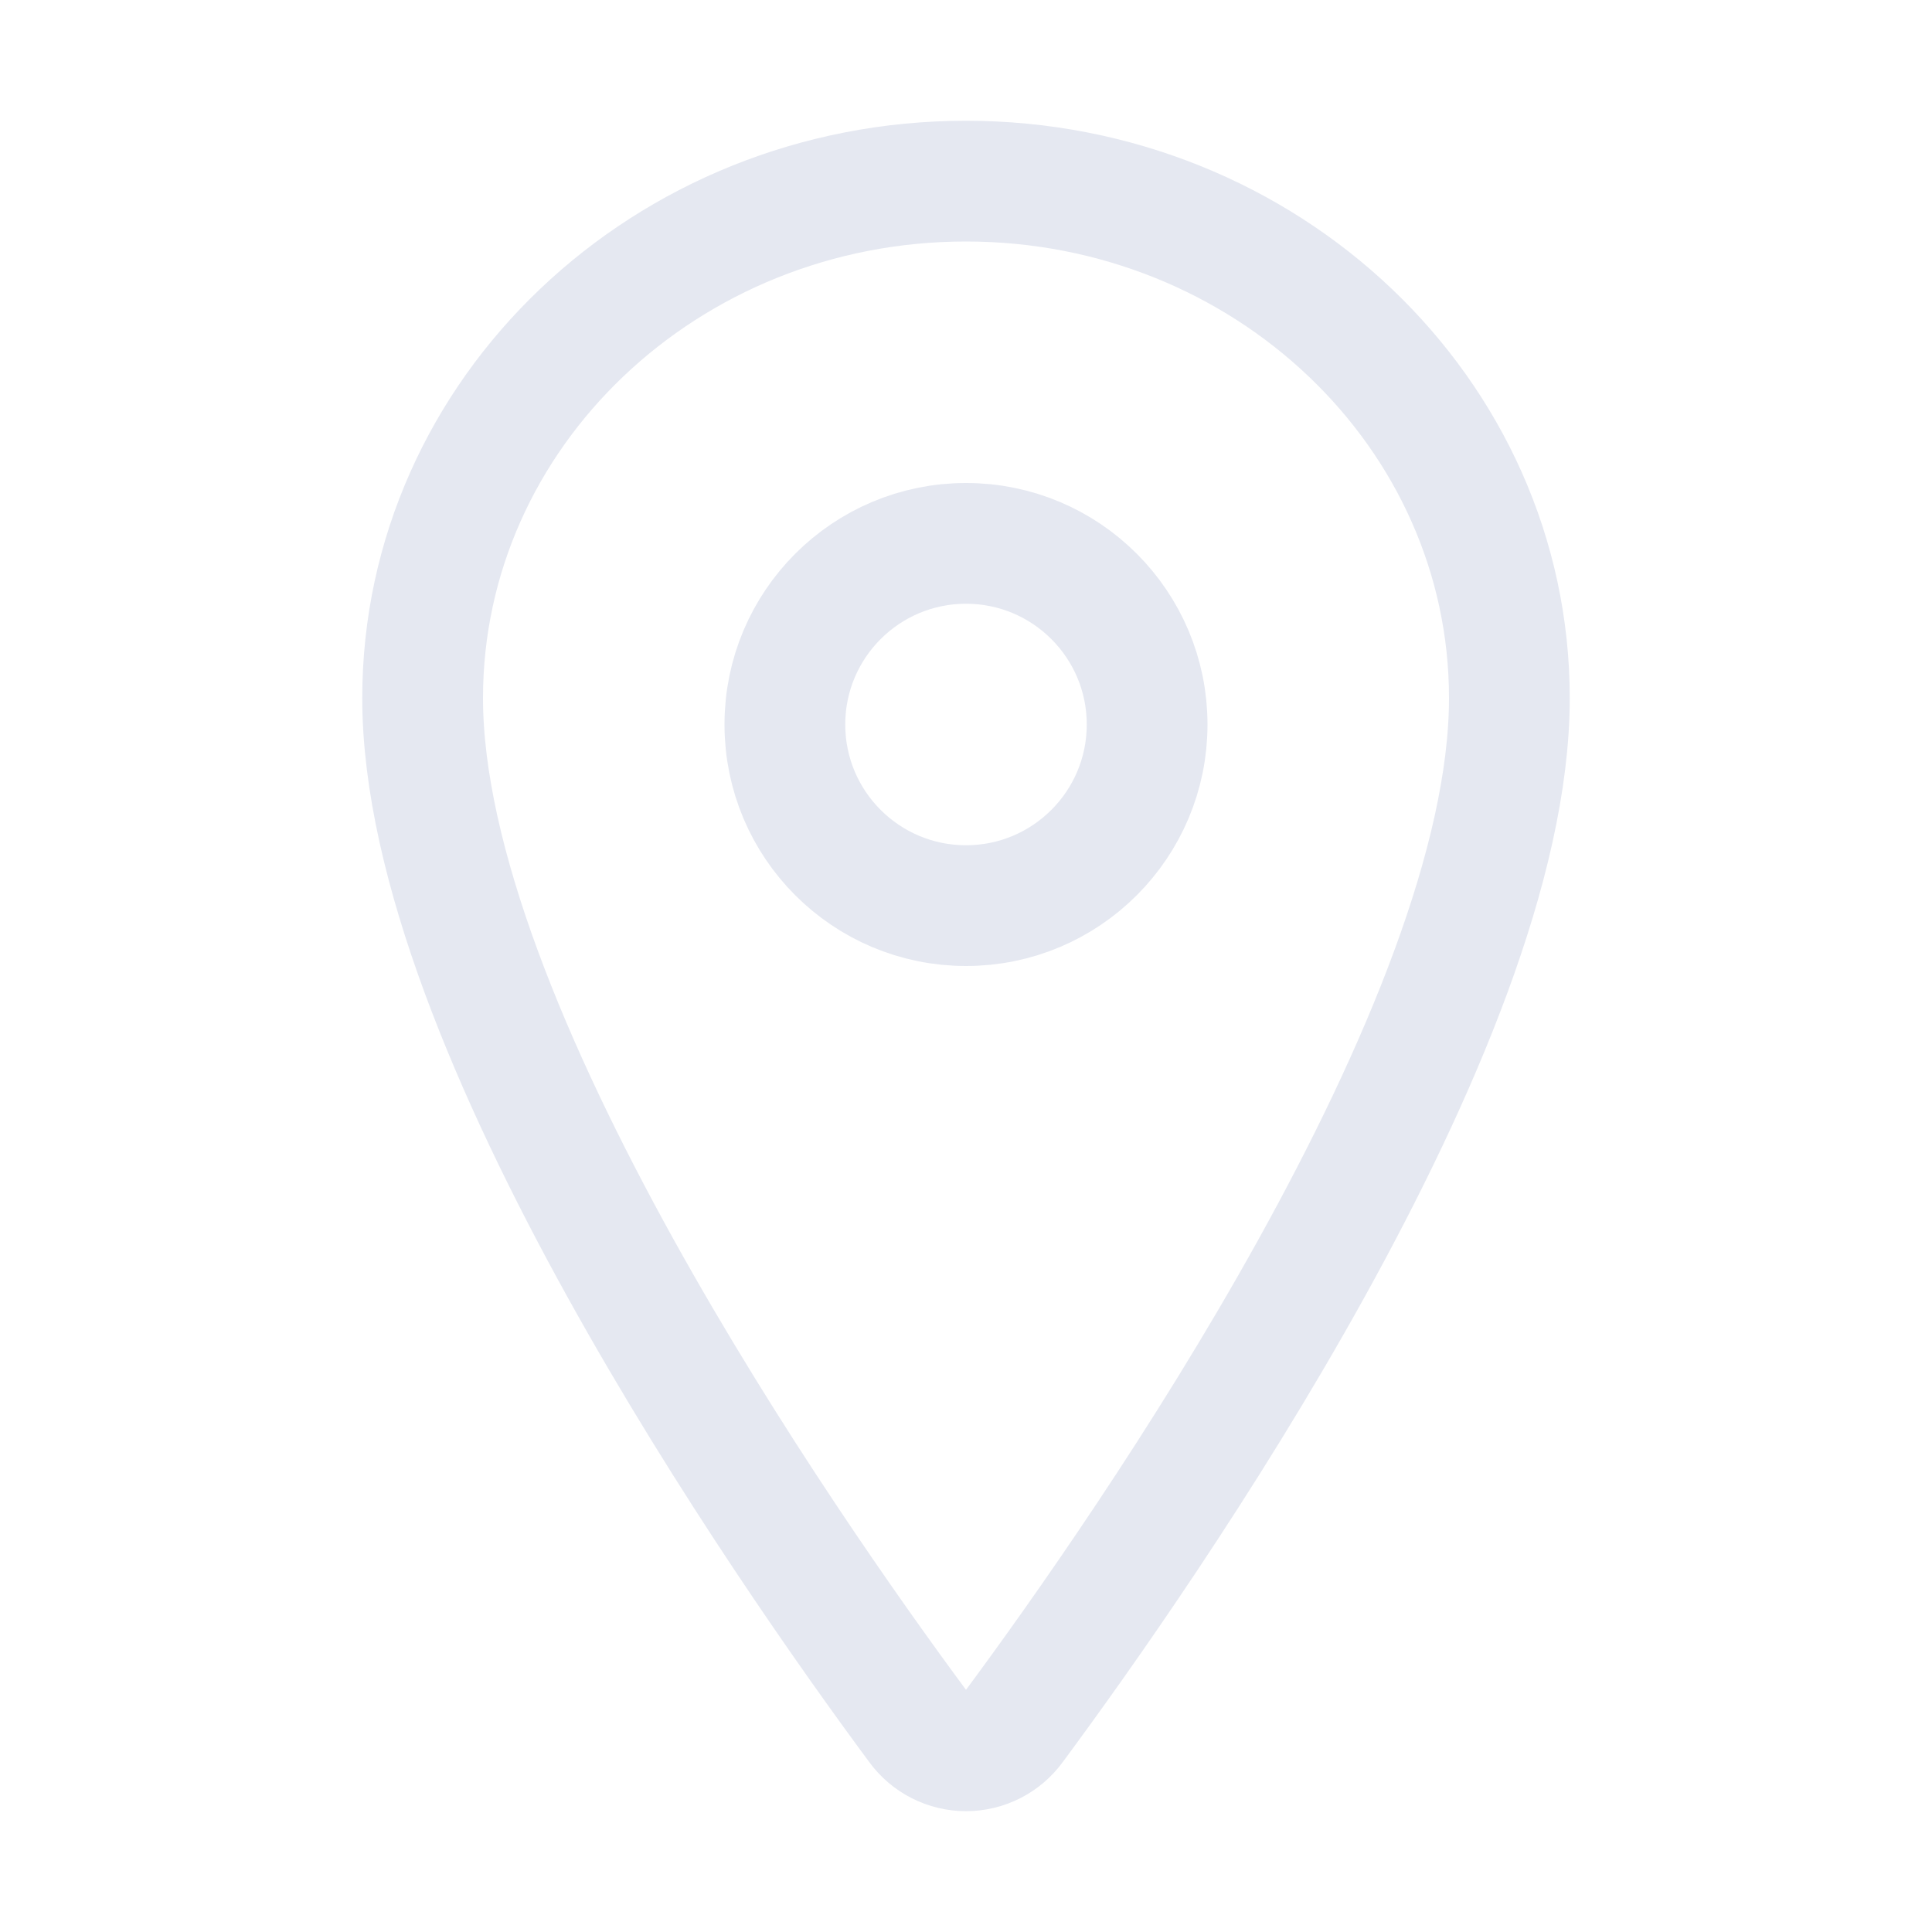<?xml version="1.0" encoding="utf-8"?>
<svg xmlns="http://www.w3.org/2000/svg" width="252" height="252" viewBox="0 0 252 252" fill="none">
<path d="M126 23.625C86.871 23.625 55.125 53.84 55.125 91.055C55.125 133.875 102.375 201.733 119.725 225.171C120.445 226.16 121.389 226.965 122.479 227.52C123.57 228.076 124.776 228.365 126 228.365C127.224 228.365 128.43 228.076 129.521 227.52C130.611 226.965 131.555 226.16 132.275 225.171C149.625 201.743 196.875 133.909 196.875 91.055C196.875 53.84 165.129 23.625 126 23.625Z" stroke="#E5E8F1" stroke-width="15.75" stroke-linecap="round" stroke-linejoin="round"/>
<path d="M126 118.125C139.048 118.125 149.625 107.548 149.625 94.5C149.625 81.452 139.048 70.875 126 70.875C112.952 70.875 102.375 81.452 102.375 94.5C102.375 107.548 112.952 118.125 126 118.125Z" stroke="#E5E8F1" stroke-width="15.75" stroke-linecap="round" stroke-linejoin="round"/>
</svg>